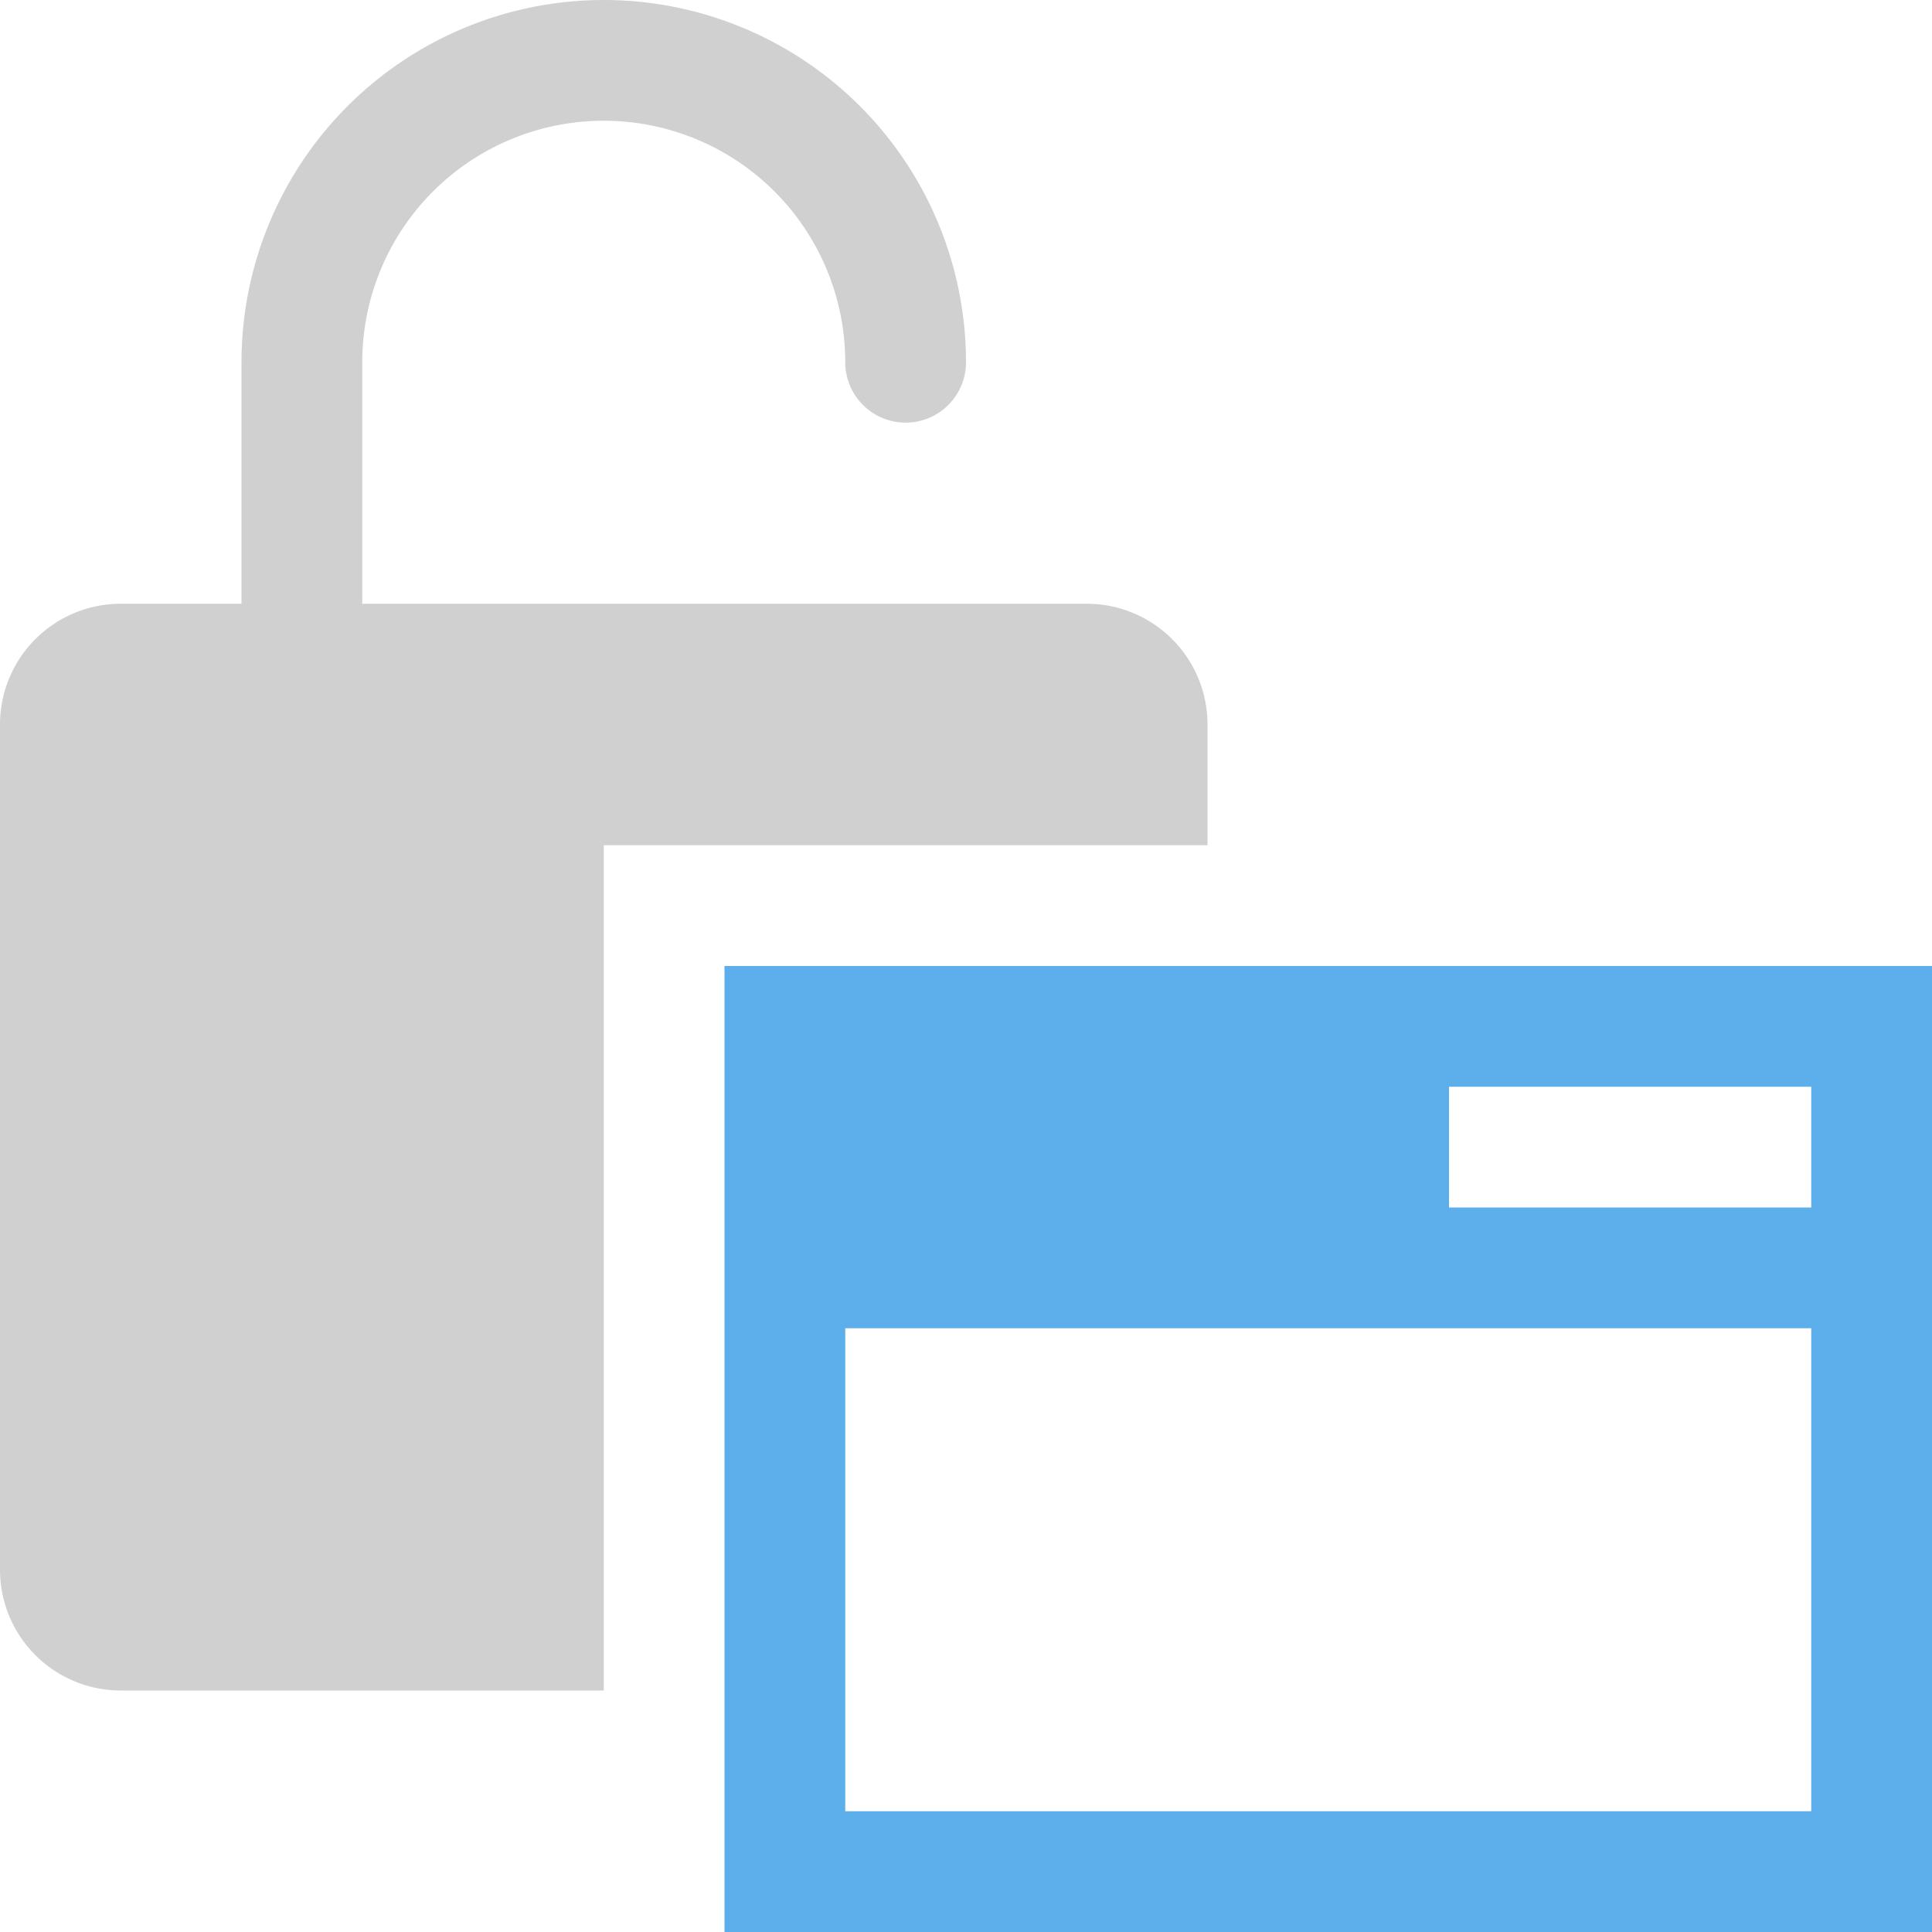<svg xmlns="http://www.w3.org/2000/svg" viewBox="0 0 96 96"><defs><style>.cls-1{fill:none;stroke:#d0d0d0;stroke-linecap:round;stroke-miterlimit:10;stroke-width:6px;}.cls-2{fill:#d0d0d0;}.cls-3{fill:#5dafeb;}</style></defs><g id="Layer_3" data-name="Layer 3"><path class="cls-1" d="M15,30V18A15,15,0,0,1,30,3h0A15,15,0,0,1,45,18"/><path class="cls-2" d="M30,42H60V36a6,6,0,0,0-6-6H6a6,6,0,0,0-6,6V78a6,6,0,0,0,6,6H30V42Z"/><path class="cls-3" d="M36,48V96H96V48ZM90,90H42V66H90Zm0-30H72V54H90Z"/></g></svg>